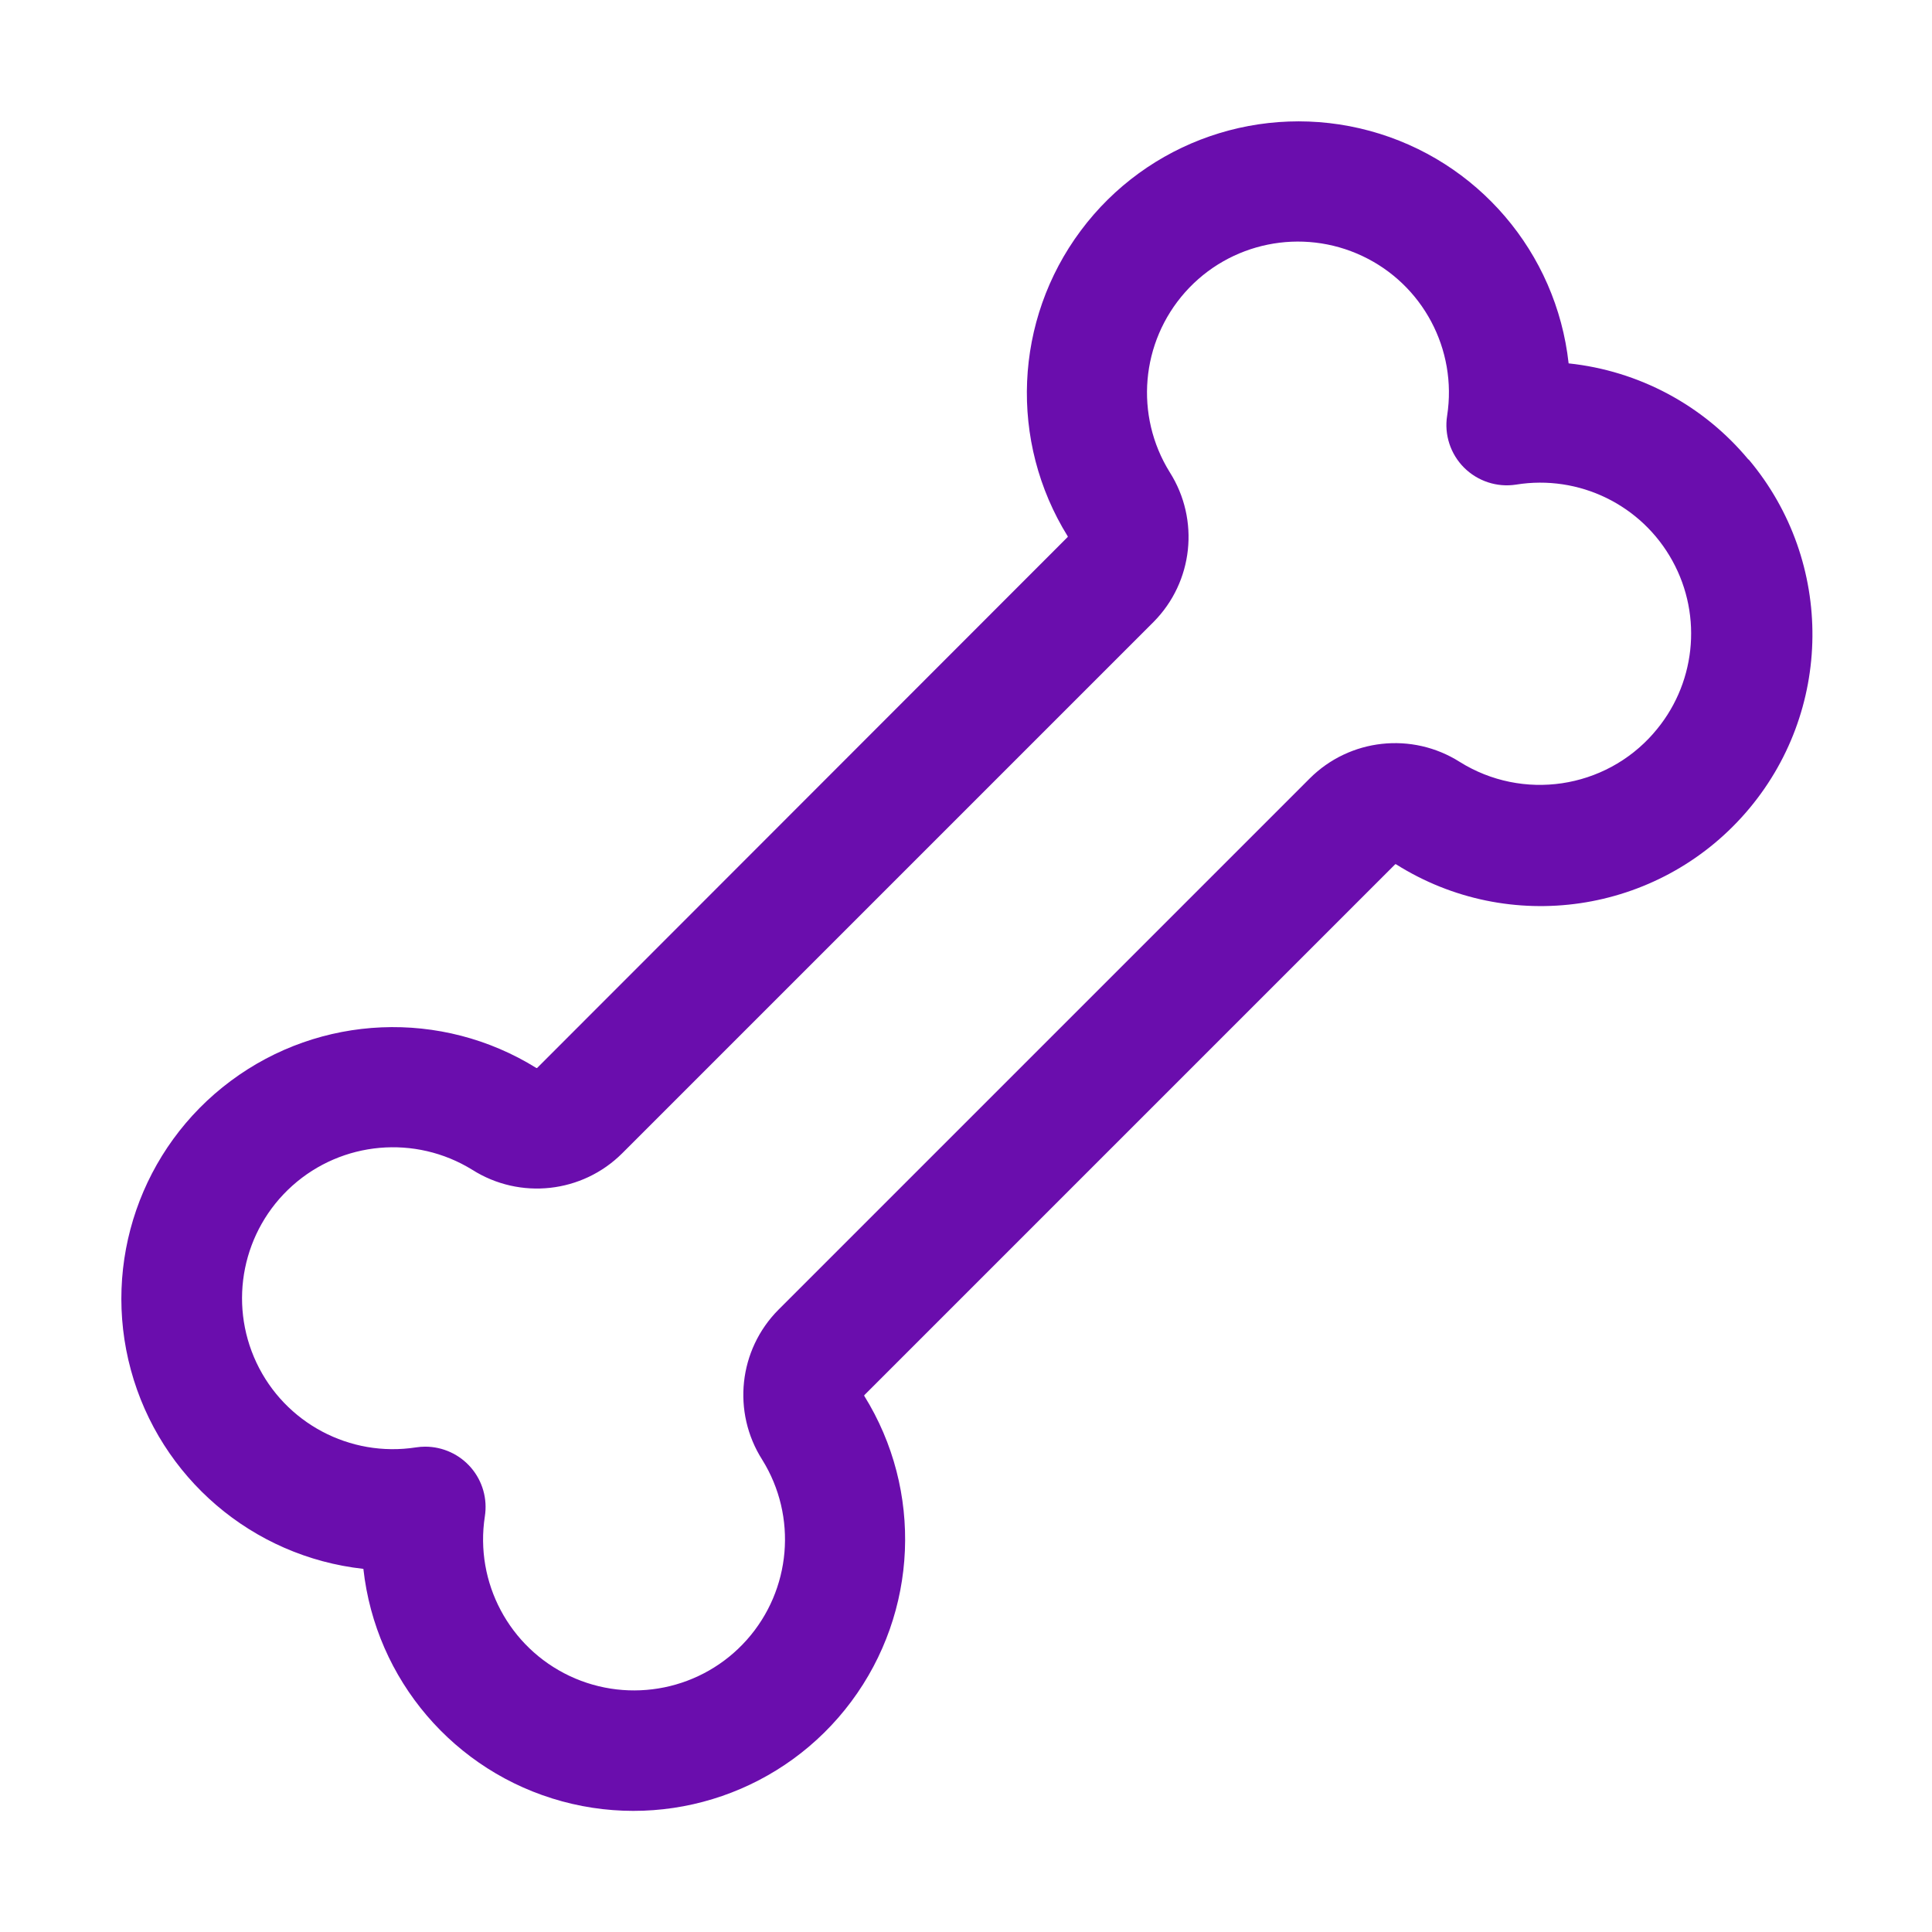 <svg width="24" height="24" viewBox="0 0 24 24" fill="none" xmlns="http://www.w3.org/2000/svg">
<g clip-path="url(#clip0_1_79)">
<path fill-rule="evenodd" clip-rule="evenodd" d="M21.719 5.708C21.159 5.034 20.358 4.606 19.486 4.514C19.334 3.135 18.355 1.99 17.017 1.626C15.678 1.262 14.253 1.754 13.425 2.866C12.596 3.978 12.532 5.484 13.264 6.663C13.264 6.665 13.264 6.668 13.264 6.67L6.672 13.267C6.672 13.267 6.672 13.267 6.663 13.267C5.484 12.535 3.978 12.599 2.866 13.428C1.754 14.256 1.262 15.681 1.626 17.019C1.99 18.358 3.135 19.337 4.514 19.489C4.666 20.867 5.645 22.013 6.983 22.377C8.322 22.741 9.747 22.249 10.575 21.137C11.404 20.024 11.468 18.518 10.736 17.34C10.736 17.337 10.736 17.335 10.736 17.332L17.332 10.736C17.332 10.736 17.332 10.736 17.341 10.736C18.748 11.623 20.591 11.352 21.684 10.098C22.777 8.844 22.793 6.981 21.723 5.708H21.719ZM20.541 9.109C19.935 9.802 18.915 9.953 18.134 9.465C17.541 9.089 16.767 9.174 16.27 9.67L9.67 16.27C9.175 16.768 9.092 17.542 9.469 18.134C9.908 18.84 9.829 19.75 9.277 20.371C8.724 20.992 7.829 21.174 7.077 20.82C6.325 20.465 5.896 19.659 6.023 18.837C6.057 18.62 5.995 18.4 5.852 18.233C5.71 18.067 5.501 17.971 5.282 17.971C5.243 17.971 5.205 17.974 5.167 17.98C4.346 18.107 3.54 17.678 3.186 16.928C2.832 16.177 3.013 15.283 3.632 14.729C4.251 14.176 5.159 14.095 5.866 14.531C6.459 14.907 7.233 14.822 7.73 14.326L14.33 7.726C14.823 7.229 14.906 6.457 14.531 5.866C14.092 5.16 14.171 4.25 14.723 3.629C15.276 3.008 16.172 2.826 16.923 3.18C17.675 3.534 18.104 4.341 17.977 5.163C17.939 5.399 18.018 5.64 18.187 5.809C18.357 5.978 18.597 6.057 18.833 6.02C19.616 5.893 20.393 6.272 20.775 6.966C21.158 7.66 21.062 8.52 20.537 9.113L20.541 9.109Z" fill="#6A0DAD"/>
</g>
<defs>
<clipPath id="clip0_1_79">
<rect width="24" height="24" fill="white"/>
</clipPath>
</defs>
</svg>
